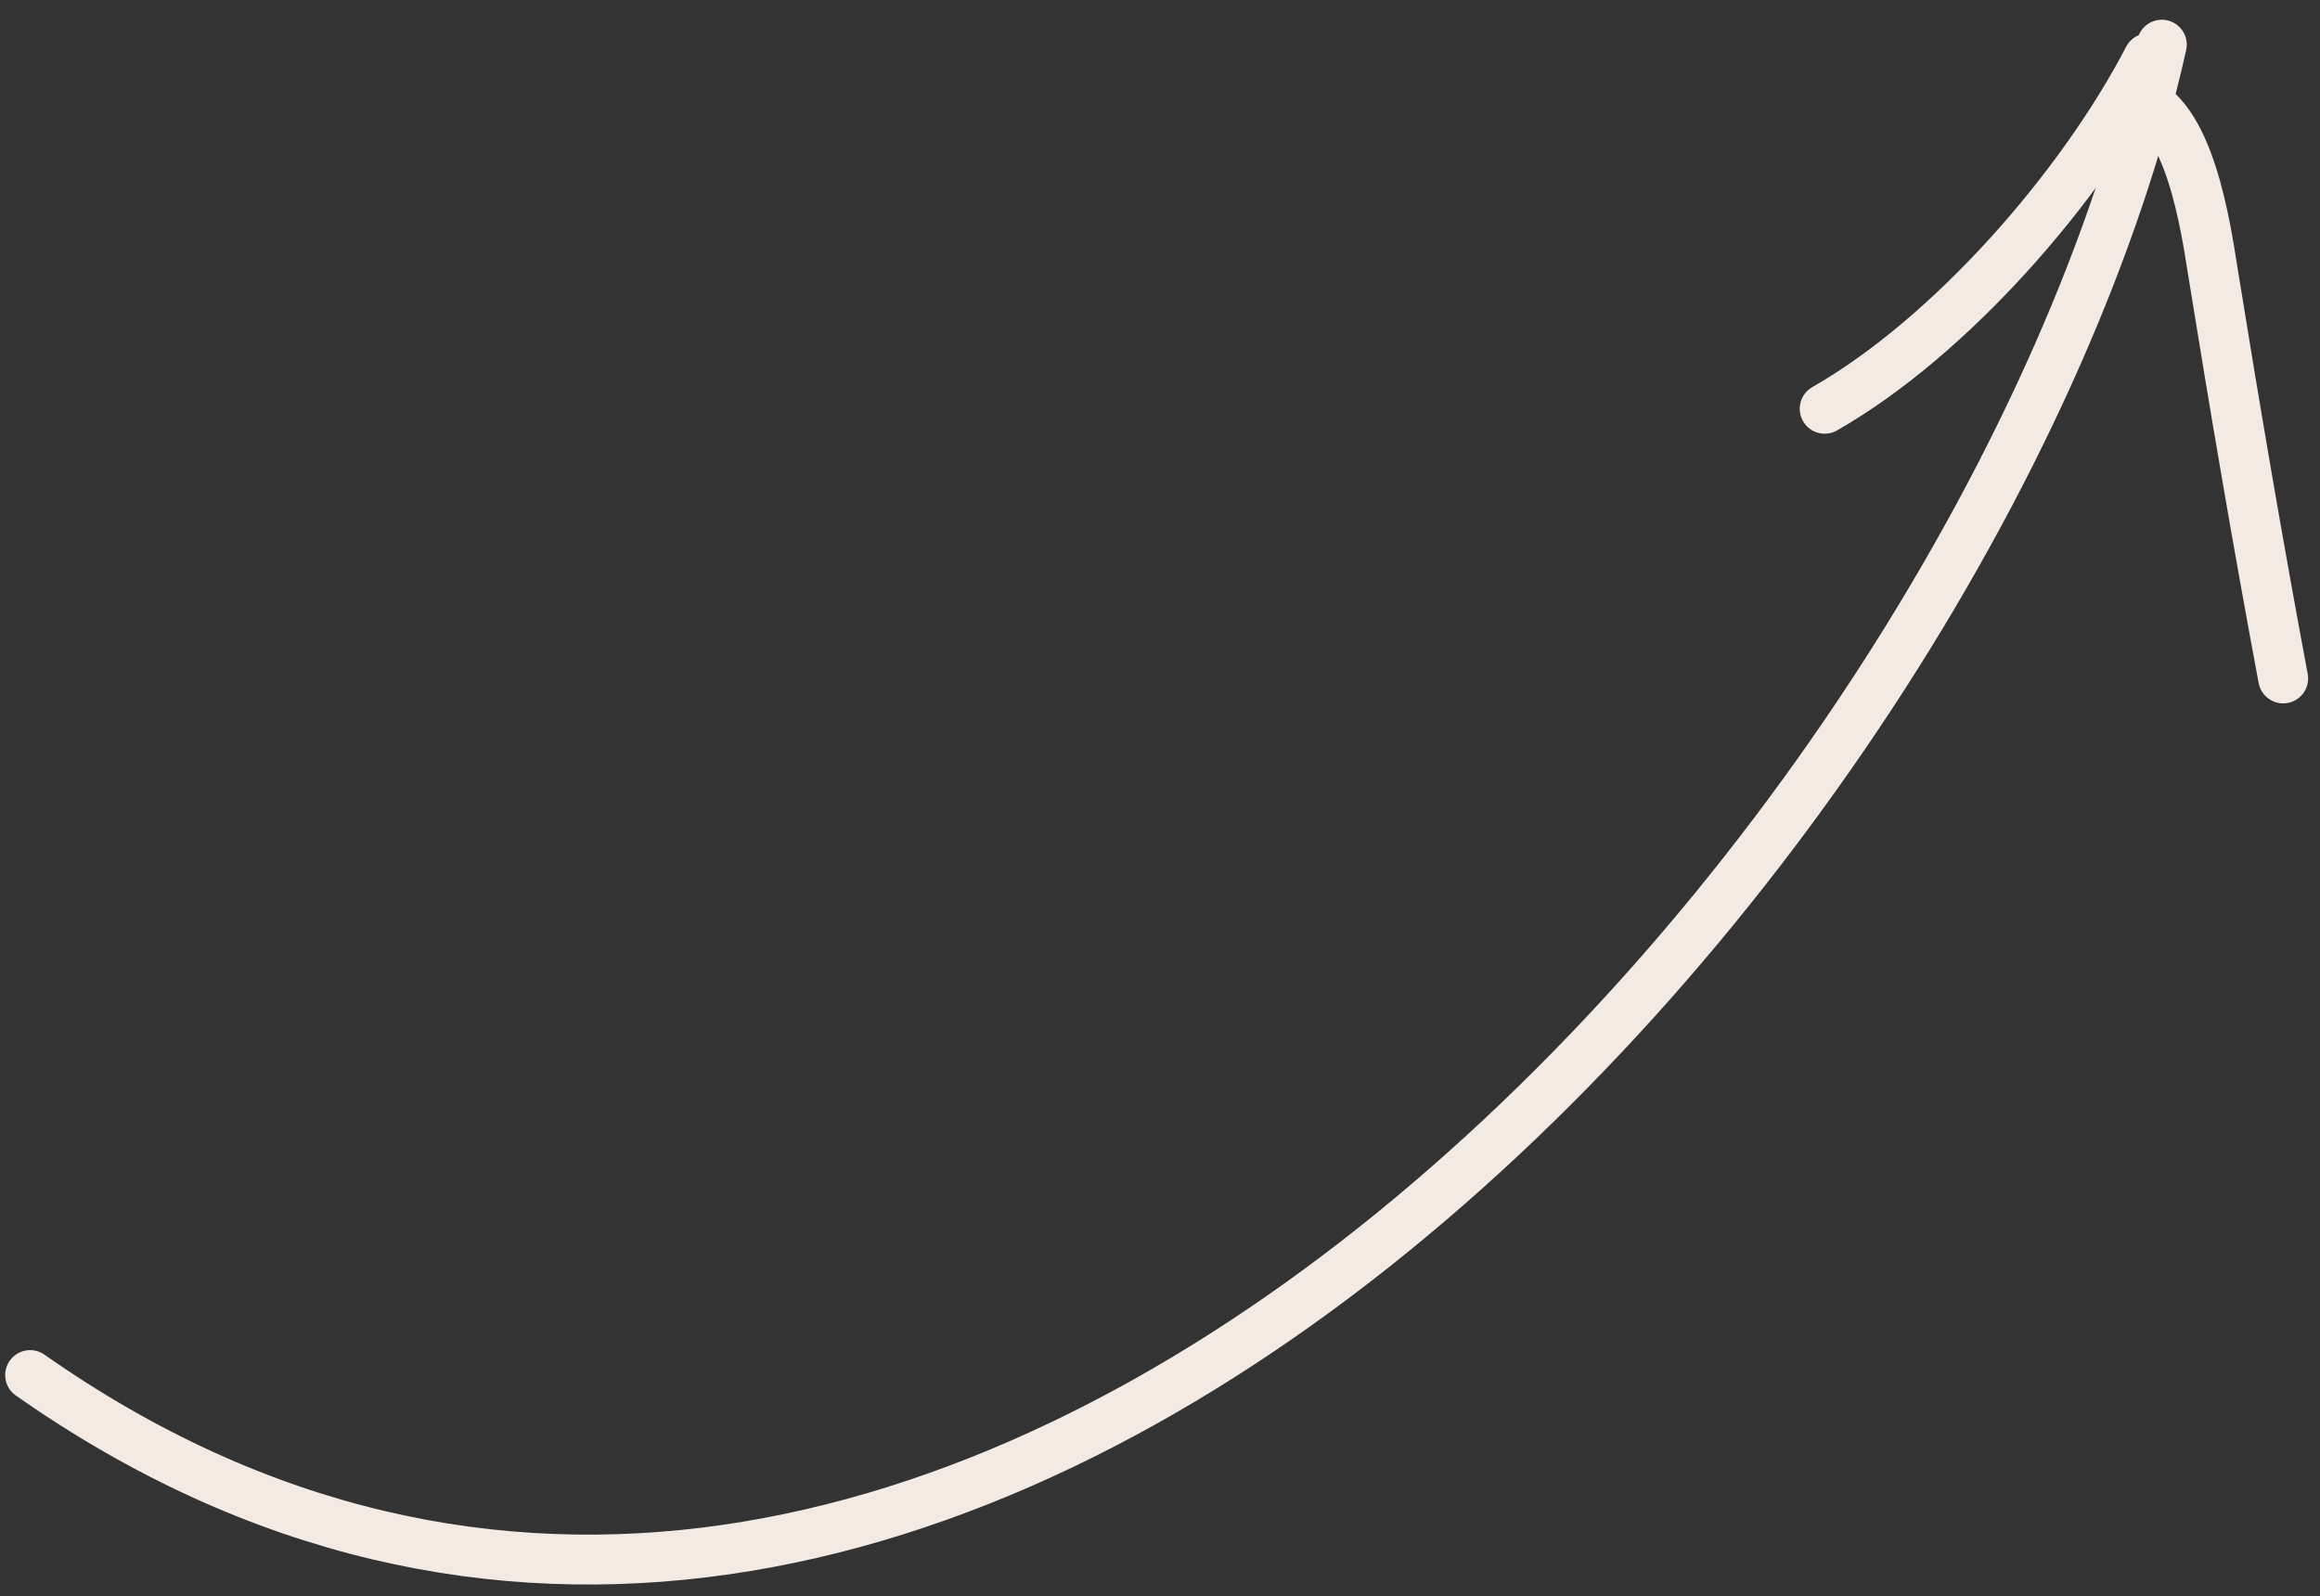 <?xml version="1.0" encoding="UTF-8"?> <svg xmlns="http://www.w3.org/2000/svg" width="93" height="64" viewBox="0 0 93 64" fill="none"><rect x="0" y="0" width="93" height="64" fill="#333333" stroke="none"/> <path d="M1.208 55.127C37.98 80.932 79.634 33.406 86.659 1.791" stroke="#F2EAE3" stroke-width="2" stroke-linecap="round"></path> <path d="M86.118 2.332C83.426 7.51 78.194 13.502 73.144 16.387" stroke="#F2EAE3" stroke-width="2" stroke-linecap="round"></path> <path d="M85.578 3.953C87.776 4.442 88.437 9.226 88.701 10.861C89.58 16.312 90.507 21.773 91.524 27.199" stroke="#F2EAE3" stroke-width="2" stroke-linecap="round"></path> </svg> 